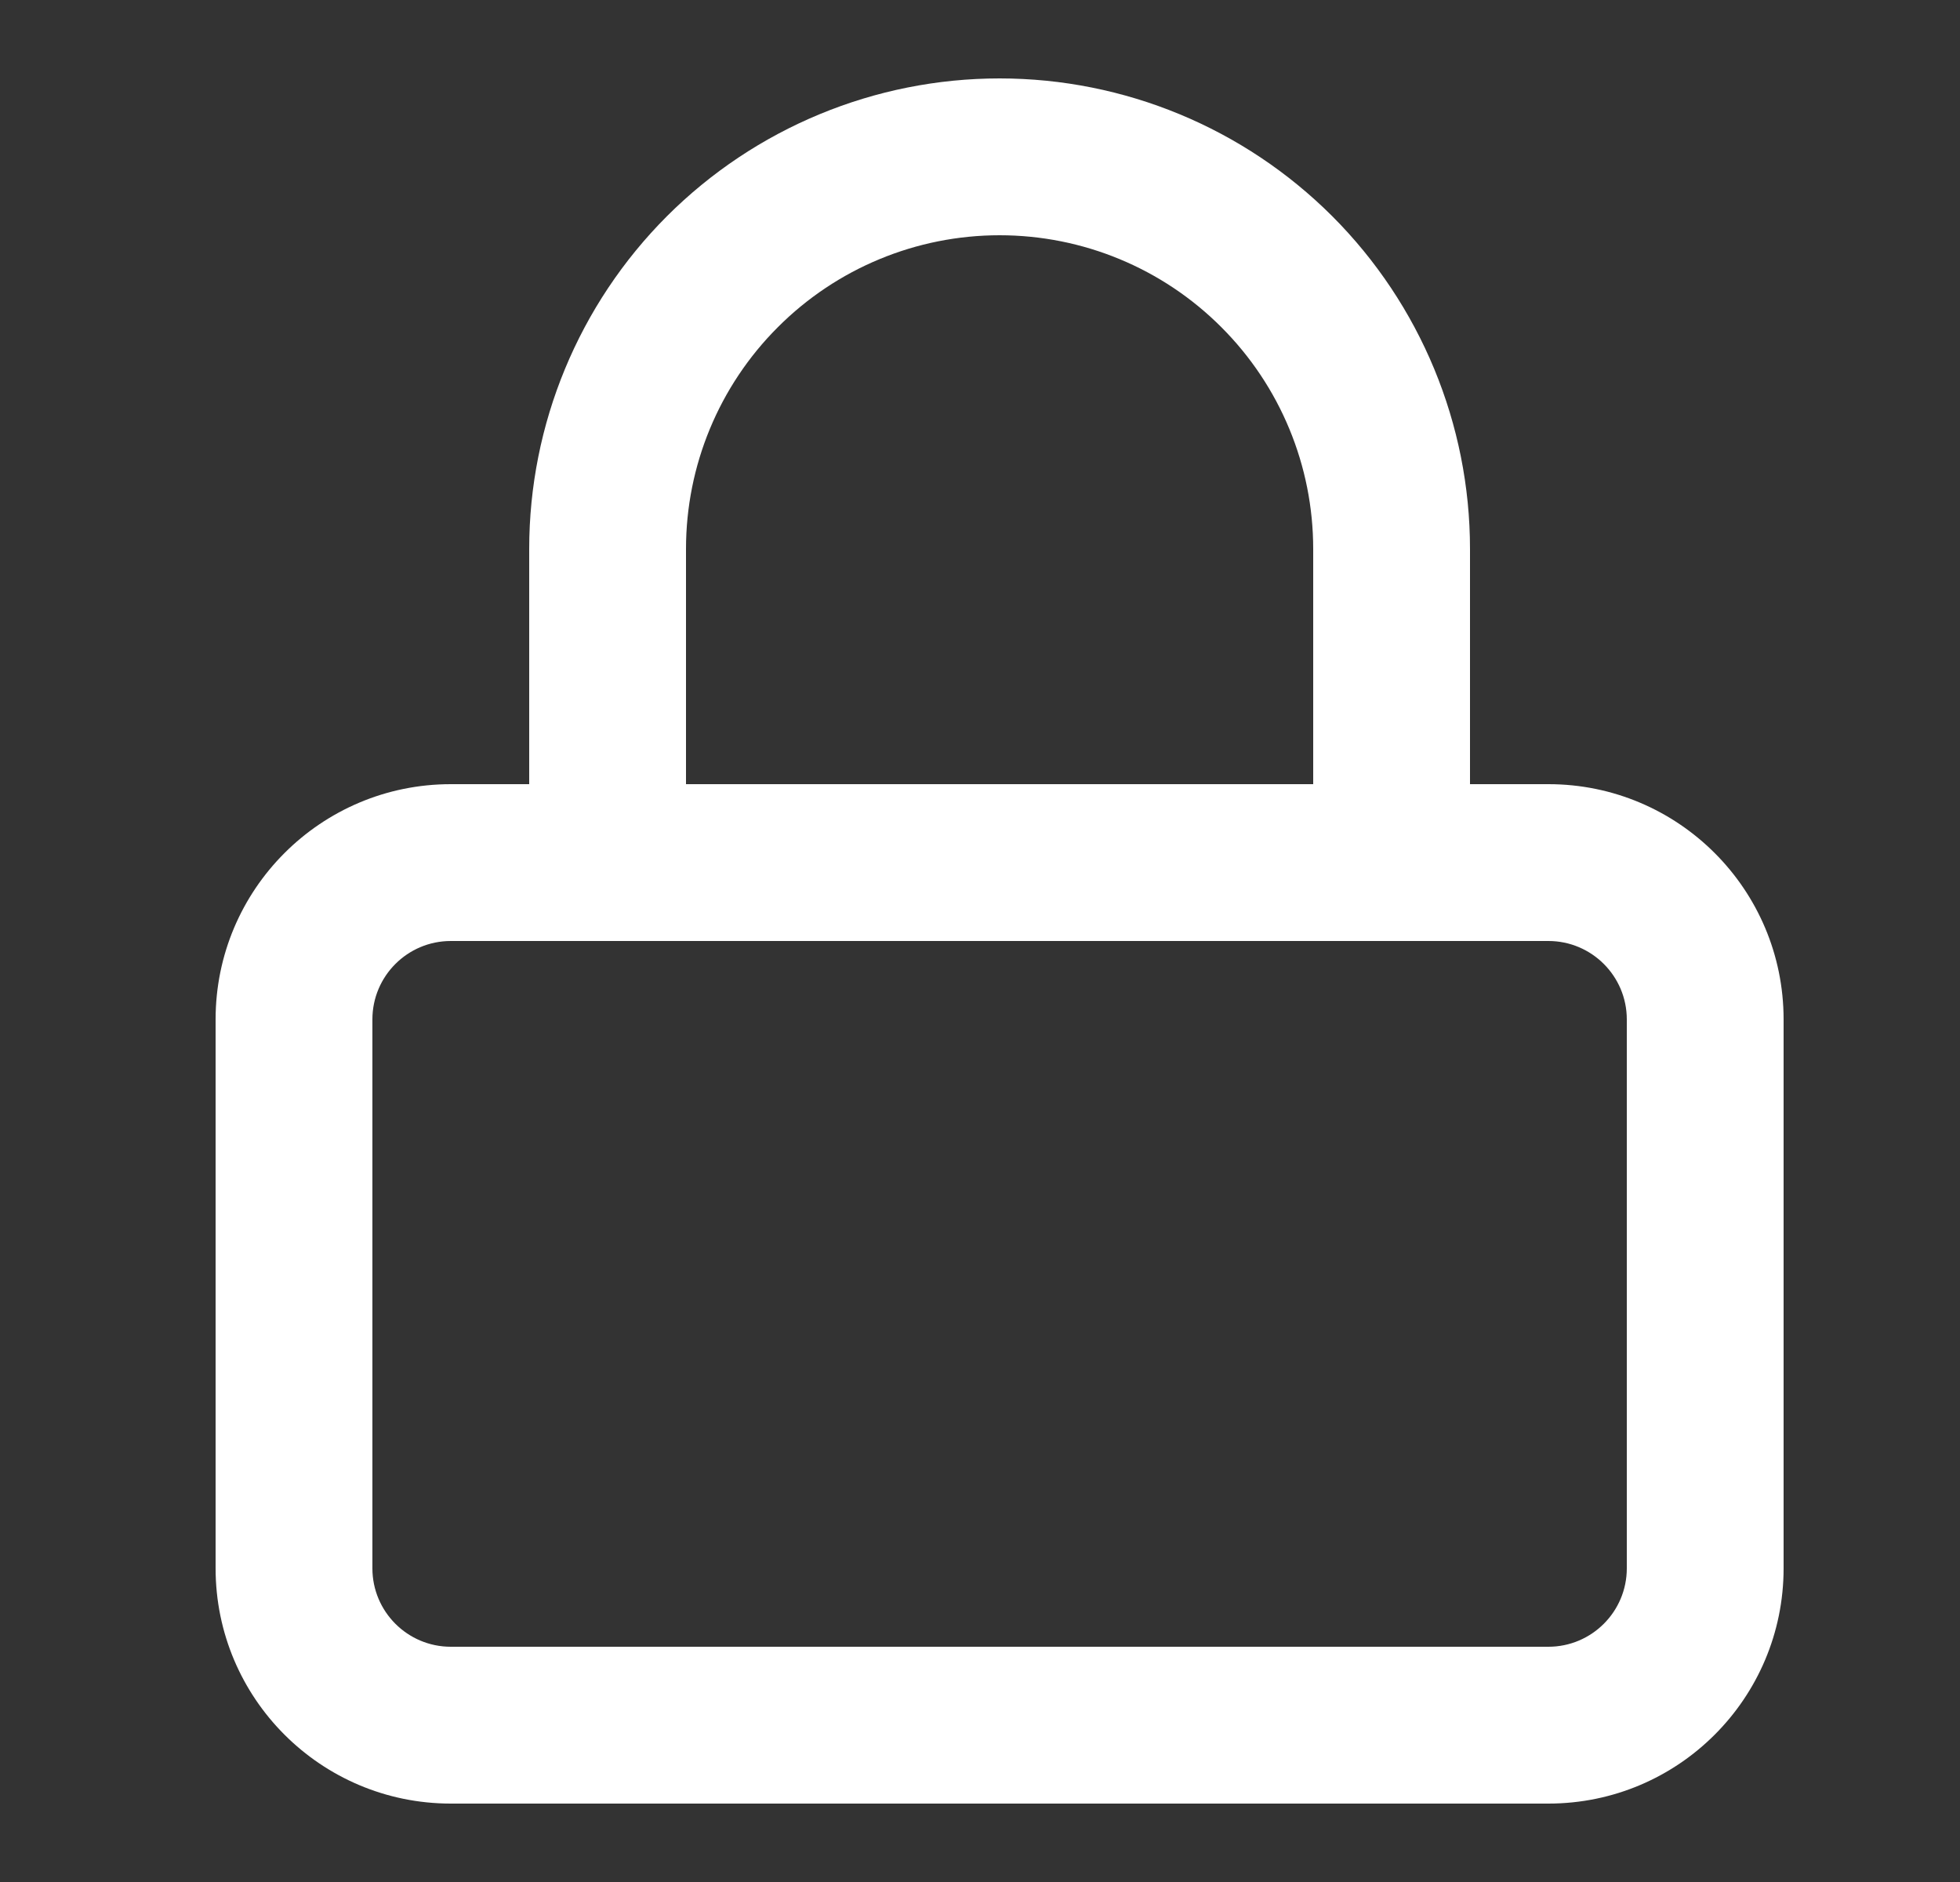 <svg xmlns="http://www.w3.org/2000/svg" fill="none" viewBox="0 0 25 24" height="24" width="25">
<rect x="0" y="0" width="25" height="24" fill="#333333" stroke="none"/>
<path fill="white" d="M5.75 12C5.198 12 4.75 12.448 4.75 13V20C4.75 20.552 5.198 21 5.75 21H19.75C20.302 21 20.75 20.552 20.75 20V13C20.75 12.448 20.302 12 19.75 12H5.75ZM2.75 13C2.75 11.343 4.093 10 5.75 10H19.75C21.407 10 22.75 11.343 22.75 13V20C22.75 21.657 21.407 23 19.75 23H5.75C4.093 23 2.75 21.657 2.75 20V13Z" clip-rule="evenodd" fill-rule="evenodd"></path>
<path fill="white" d="M12.75 3C11.689 3 10.672 3.421 9.922 4.172C9.171 4.922 8.75 5.939 8.75 7V11C8.75 11.552 8.302 12 7.75 12C7.198 12 6.75 11.552 6.75 11V7C6.75 5.409 7.382 3.883 8.507 2.757C9.633 1.632 11.159 1 12.75 1C14.341 1 15.867 1.632 16.993 2.757C18.118 3.883 18.75 5.409 18.75 7V11C18.75 11.552 18.302 12 17.75 12C17.198 12 16.75 11.552 16.75 11V7C16.75 5.939 16.329 4.922 15.578 4.172C14.828 3.421 13.811 3 12.75 3Z" clip-rule="evenodd" fill-rule="evenodd"></path>
</svg>

